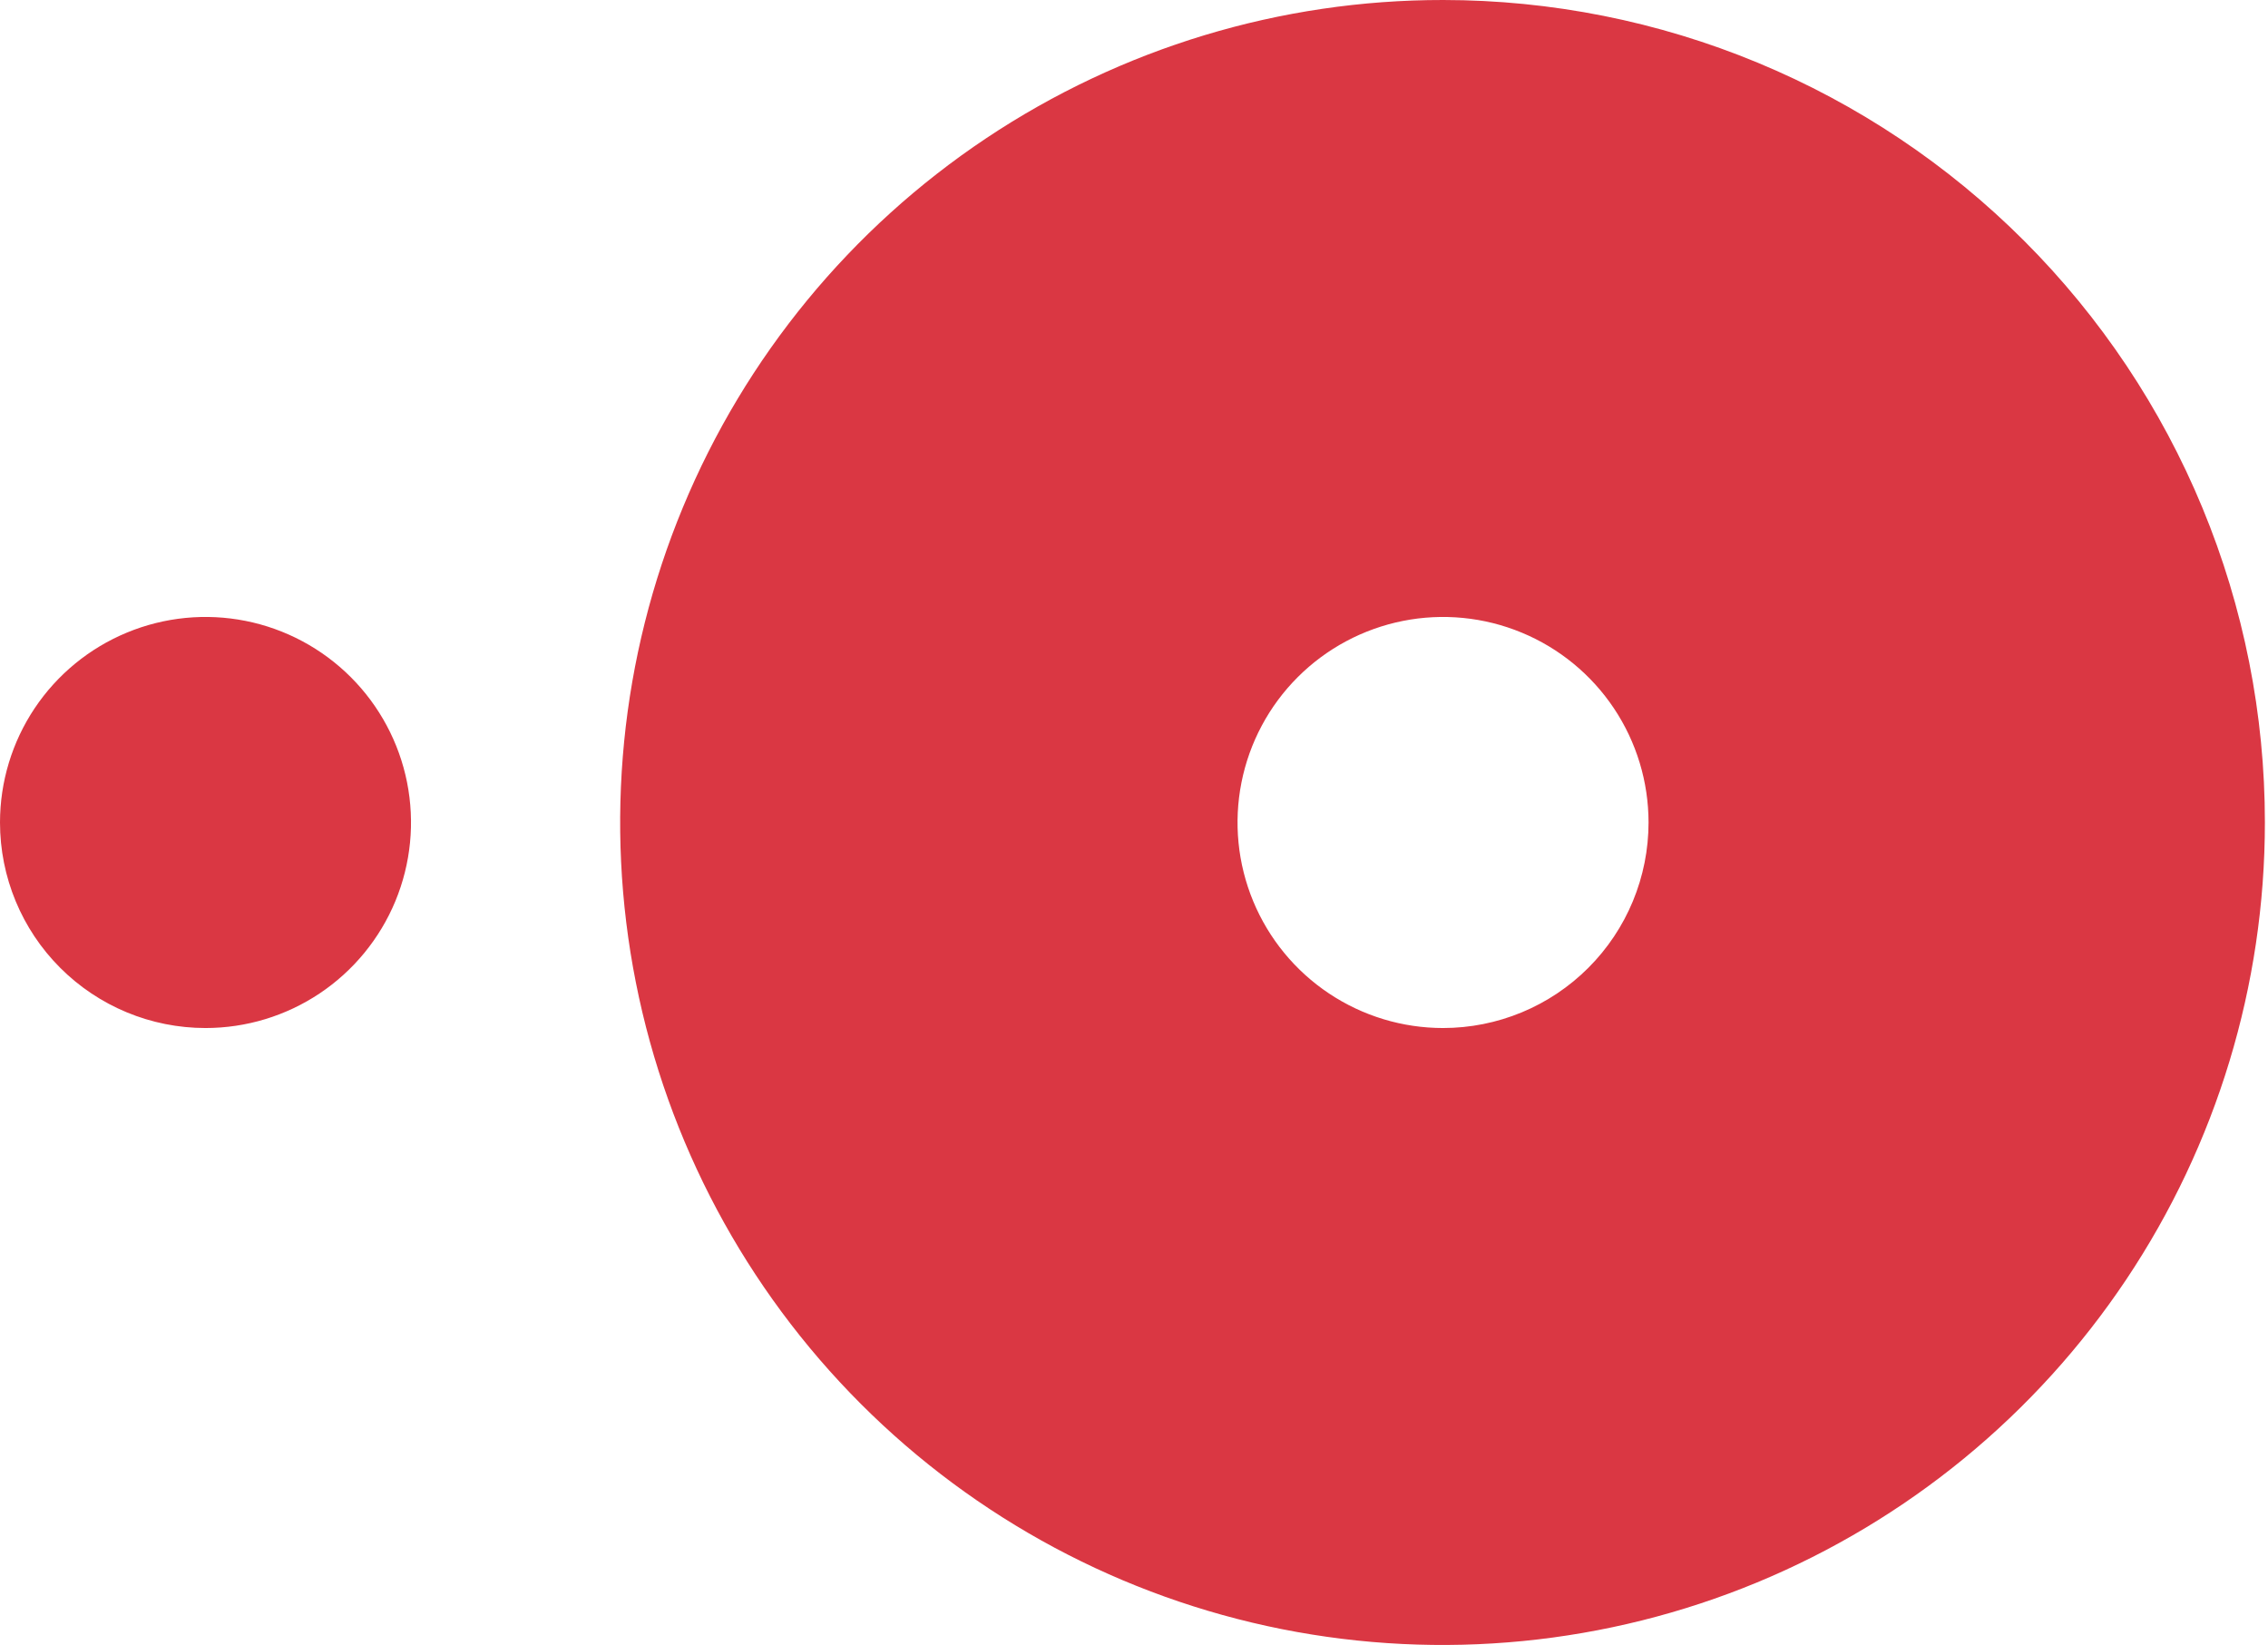 <svg width="131" height="95" viewBox="0 0 131 95" fill="none" xmlns="http://www.w3.org/2000/svg">
<path d="M83.36 1.68499e-05C73.964 -0.008 64.776 2.771 56.959 7.986C49.143 13.2 43.048 20.616 39.447 29.295C35.846 37.974 34.9 47.526 36.728 56.742C38.556 65.959 43.077 74.426 49.718 81.073C56.36 87.72 64.823 92.248 74.038 94.084C83.254 95.92 92.806 94.982 101.488 91.388C110.17 87.794 117.591 81.706 122.812 73.894C128.033 66.082 130.82 56.896 130.82 47.5C130.823 41.265 129.597 35.09 127.213 29.329C124.83 23.567 121.335 18.331 116.928 13.921C112.521 9.51 107.288 6.01 101.528 3.622C95.769 1.233 89.595 0.003 83.36 1.68499e-05ZM83.36 59.37C81.012 59.372 78.716 58.678 76.763 57.374C74.809 56.071 73.286 54.218 72.386 52.049C71.487 49.881 71.25 47.494 71.707 45.19C72.164 42.887 73.293 40.771 74.953 39.11C76.613 37.449 78.728 36.318 81.031 35.859C83.333 35.4 85.721 35.635 87.89 36.533C90.06 37.431 91.914 38.952 93.219 40.904C94.524 42.857 95.22 45.152 95.22 47.5C95.22 49.059 94.913 50.602 94.317 52.042C93.72 53.483 92.846 54.791 91.743 55.893C90.641 56.996 89.333 57.87 87.892 58.467C86.452 59.063 84.909 59.37 83.35 59.37H83.36ZM0 47.5C0 45.152 0.696 42.857 2 40.905C3.305 38.953 5.159 37.432 7.328 36.534C9.497 35.635 11.883 35.4 14.186 35.858C16.488 36.316 18.603 37.447 20.263 39.107C21.923 40.767 23.054 42.882 23.512 45.184C23.97 47.487 23.735 49.873 22.837 52.042C21.938 54.211 20.417 56.065 18.465 57.37C16.513 58.674 14.218 59.37 11.87 59.37C8.722 59.37 5.703 58.119 3.477 55.893C1.251 53.667 0 50.648 0 47.5Z" fill="#DA3743"/>
</svg>
